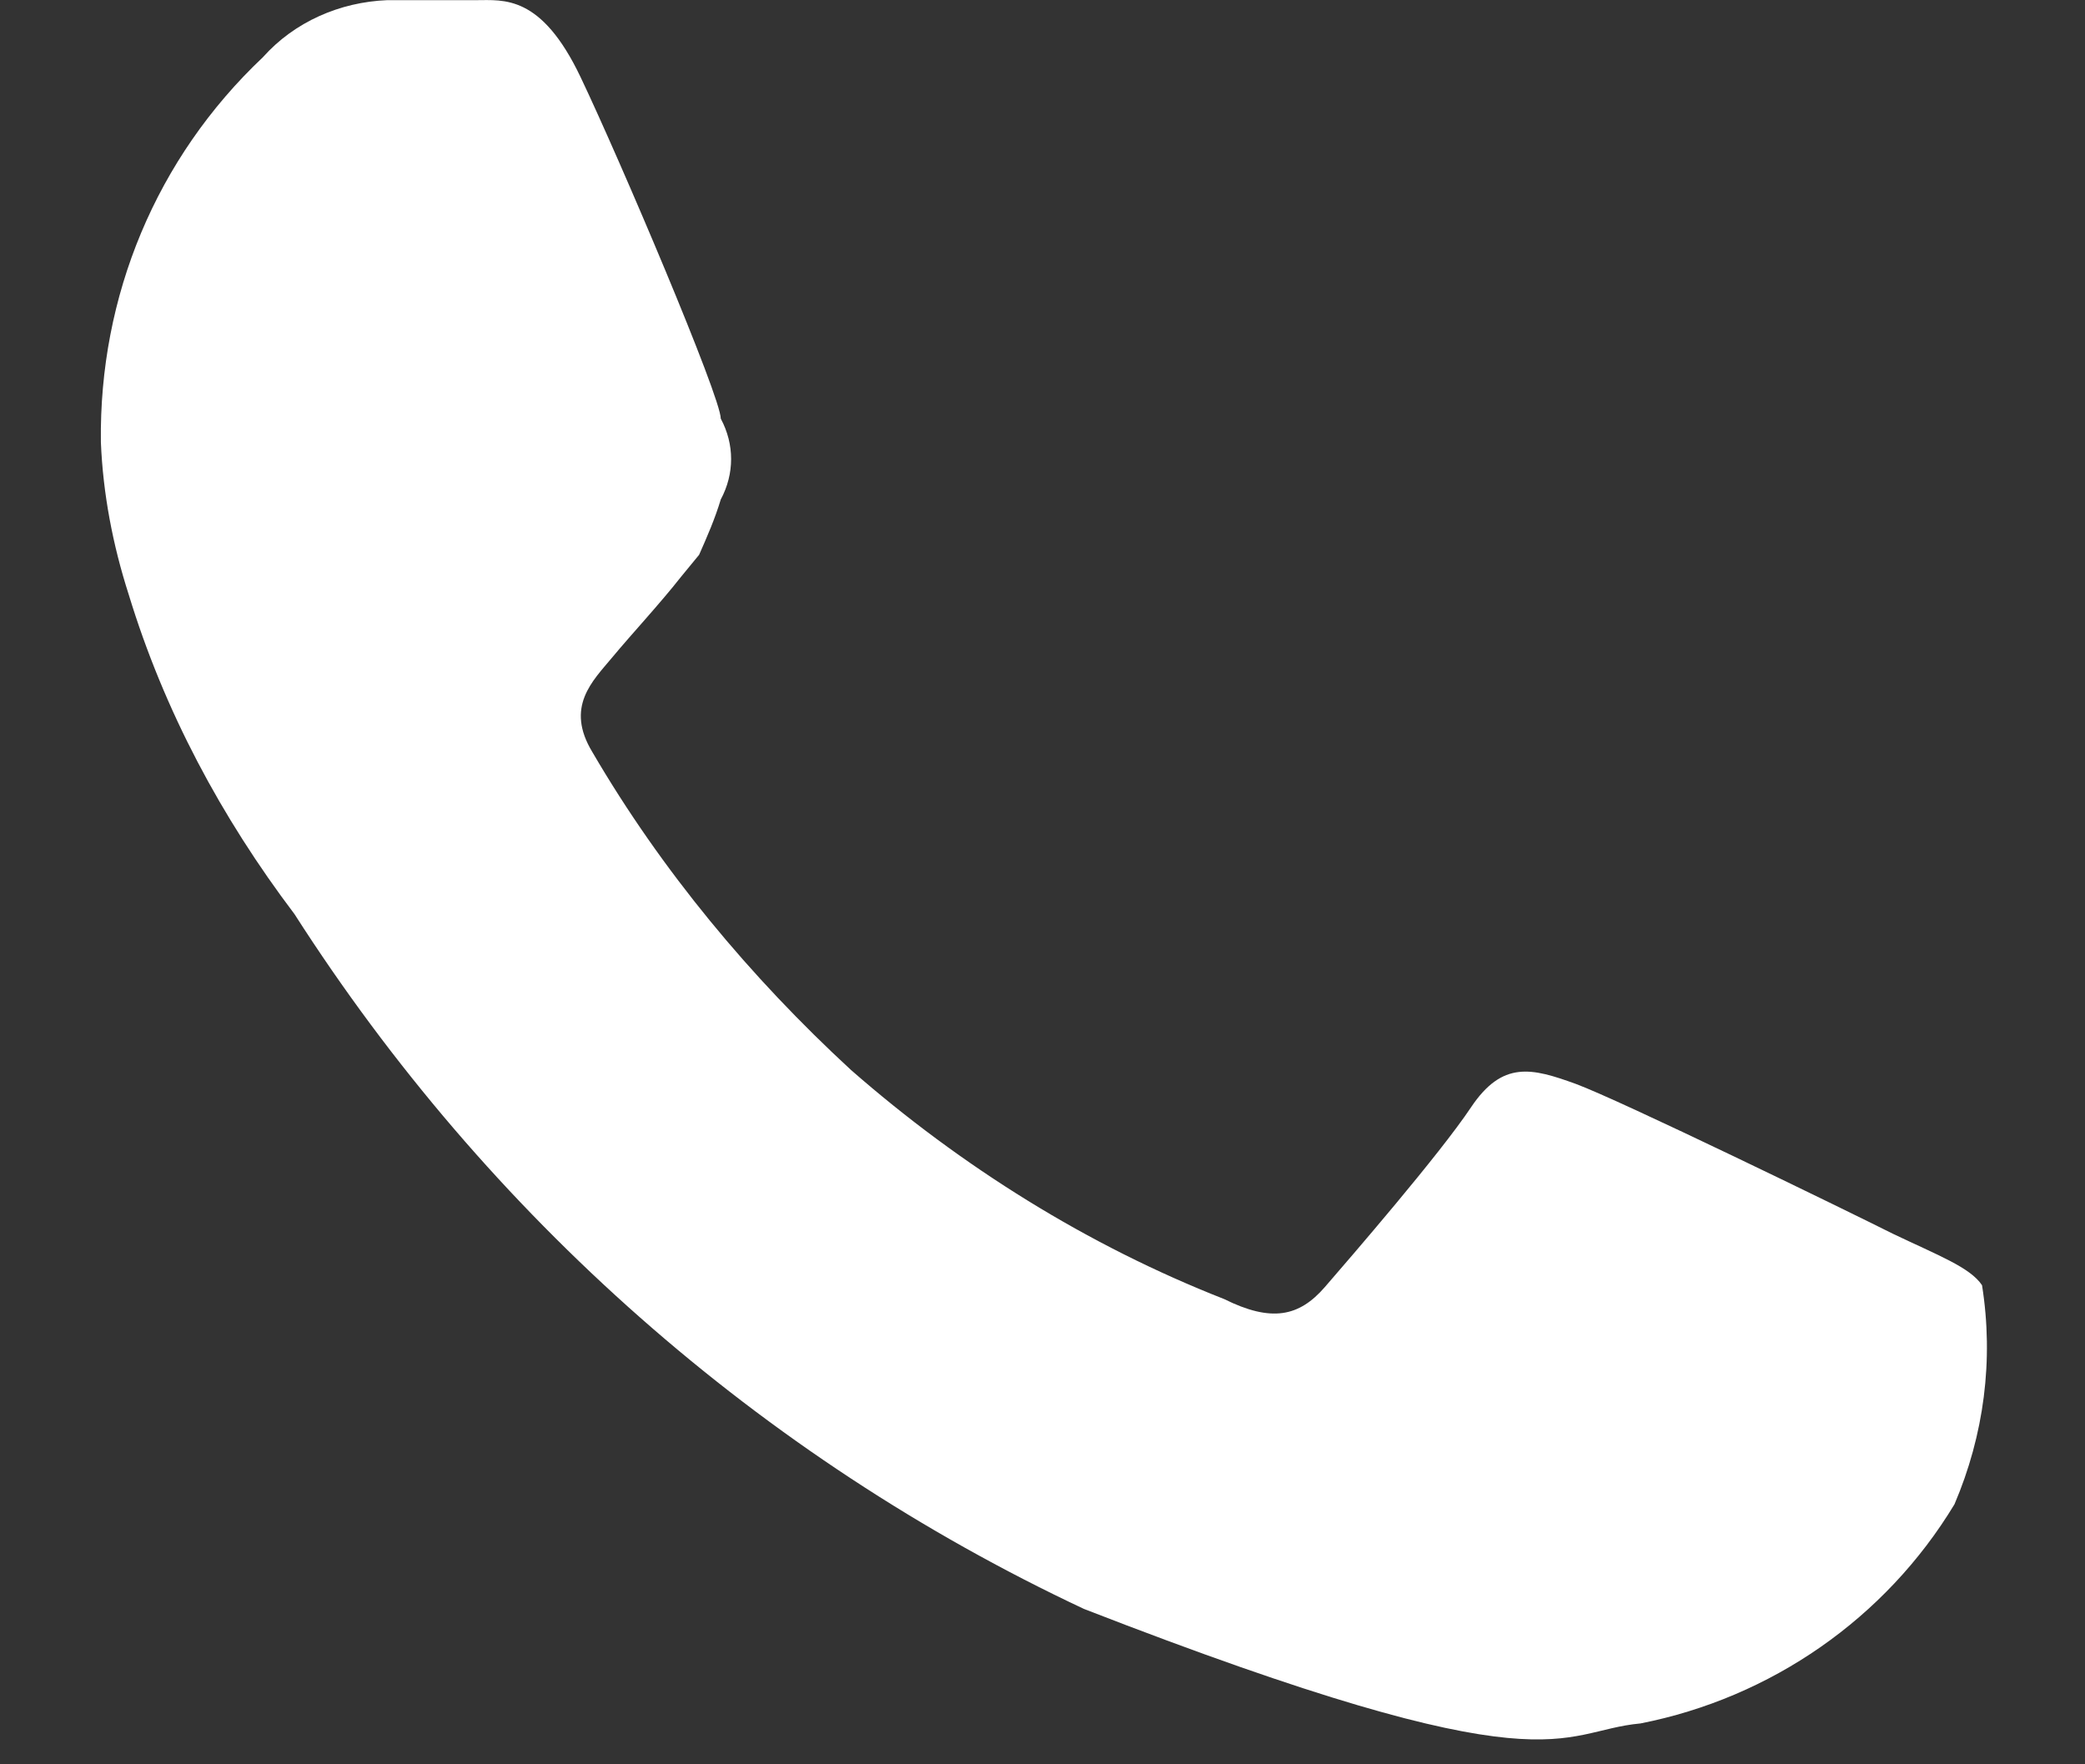 <svg width="13" height="11" viewBox="0 0 13 11" fill="none" xmlns="http://www.w3.org/2000/svg">
<rect x="0" y="0" width="13" height="11" fill="#333333" stroke="none"/>
<path d="M11.804 7.693C11.509 7.545 10.094 6.856 9.823 6.757C9.552 6.659 9.368 6.61 9.171 6.905C8.974 7.2 8.42 7.84 8.26 8.025C8.1 8.209 7.928 8.246 7.632 8.099C6.783 7.766 5.995 7.274 5.306 6.671C4.679 6.093 4.125 5.428 3.694 4.69C3.522 4.407 3.694 4.247 3.817 4.099C3.94 3.951 4.112 3.767 4.248 3.594L4.359 3.459C4.408 3.348 4.457 3.237 4.494 3.114C4.58 2.954 4.58 2.77 4.494 2.61C4.494 2.474 3.866 0.997 3.62 0.481C3.374 -0.036 3.14 0.001 2.968 0.001H2.414C2.119 0.013 1.836 0.136 1.639 0.357C0.974 0.985 0.617 1.847 0.629 2.757C0.642 3.077 0.703 3.397 0.802 3.705C1.023 4.431 1.38 5.096 1.836 5.699C3.042 7.582 4.74 9.083 6.758 10.031C9.7 11.175 9.7 10.794 10.229 10.745C11.041 10.585 11.755 10.092 12.186 9.379C12.37 8.948 12.432 8.48 12.358 8.013C12.284 7.902 12.087 7.828 11.804 7.693Z" fill="white"/>
</svg>

